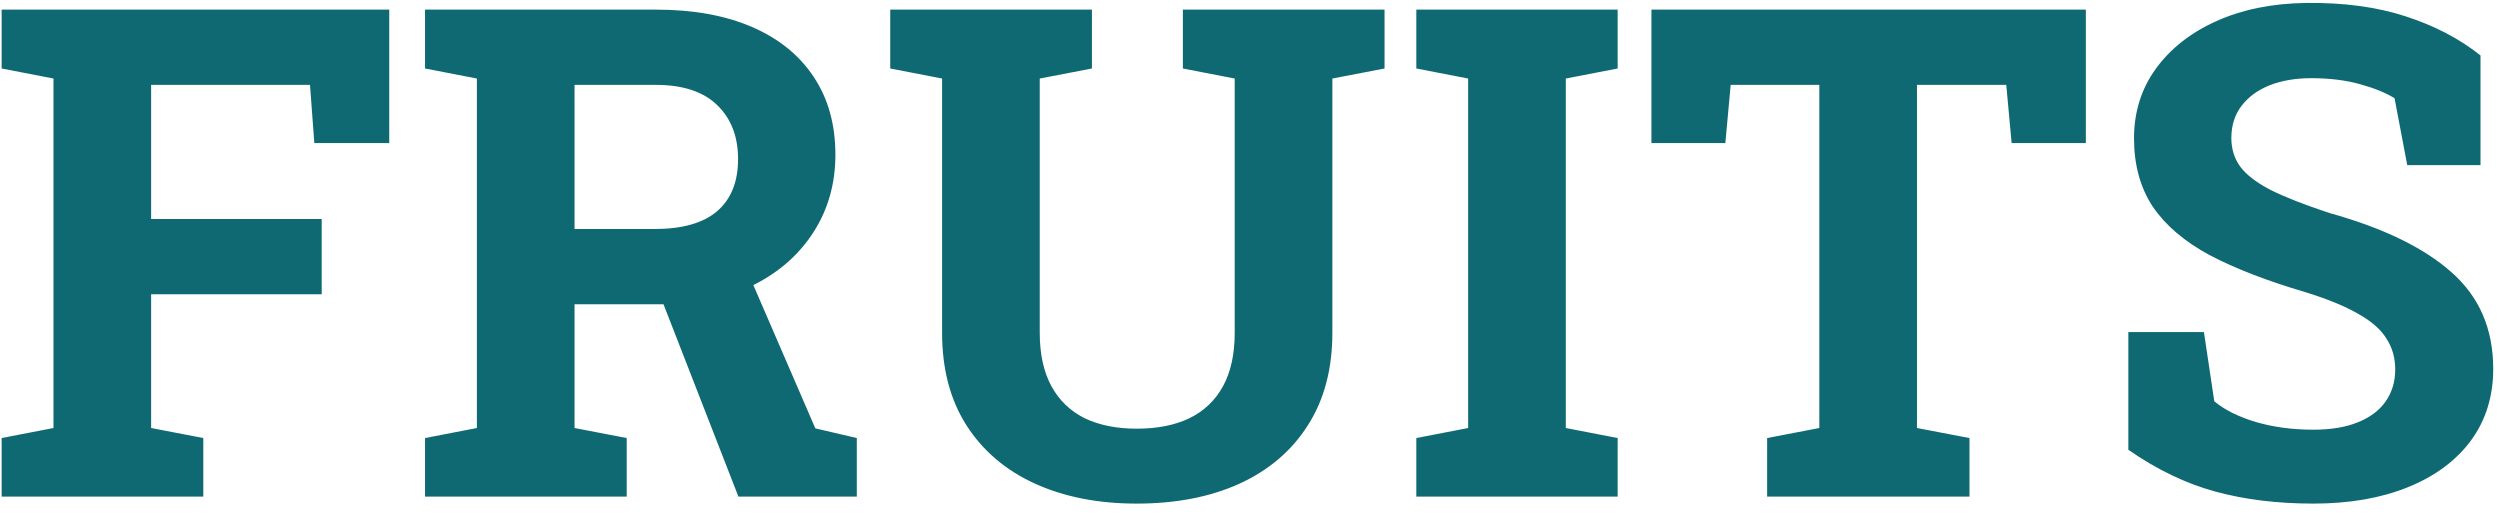 <svg width="146" height="30" viewBox="0 0 146 30" fill="none" xmlns="http://www.w3.org/2000/svg">
<path d="M0.096 29V25.582L3.123 24.996V4.586L0.096 4V0.562H22.732V8.355H18.357L18.104 4.957H8.826V12.789H18.787V17.184H8.826V24.996L11.873 25.582V29H0.096ZM24.822 29V25.582L27.85 24.996V4.586L24.822 4V0.562H38.299C40.486 0.562 42.361 0.901 43.924 1.578C45.486 2.255 46.684 3.225 47.518 4.488C48.364 5.751 48.787 7.268 48.787 9.039C48.787 10.706 48.37 12.197 47.537 13.512C46.704 14.827 45.545 15.862 44.06 16.617C42.576 17.372 40.864 17.756 38.924 17.77H33.553V24.996L36.6 25.582V29H24.822ZM43.123 29L38.338 16.715L43.475 15.445L47.615 25.016L50.037 25.582V29H43.123ZM33.553 13.375H38.201C39.842 13.375 41.066 13.03 41.873 12.34C42.693 11.637 43.103 10.621 43.103 9.293C43.103 7.978 42.7 6.93 41.893 6.148C41.085 5.354 39.887 4.957 38.299 4.957H33.553V13.375ZM66.385 29.41C64.132 29.41 62.147 29.02 60.428 28.238C58.722 27.457 57.394 26.324 56.443 24.84C55.493 23.355 55.018 21.552 55.018 19.43V4.586L51.99 4V0.562H63.768V4L60.721 4.586V19.43C60.721 20.68 60.949 21.721 61.404 22.555C61.86 23.388 62.511 24.013 63.357 24.43C64.204 24.833 65.213 25.035 66.385 25.035C67.583 25.035 68.605 24.833 69.451 24.43C70.311 24.013 70.968 23.388 71.424 22.555C71.88 21.721 72.107 20.68 72.107 19.43V4.586L69.08 4V0.562H80.857V4L77.811 4.586V19.43C77.811 21.552 77.329 23.362 76.365 24.859C75.415 26.344 74.08 27.477 72.361 28.258C70.656 29.026 68.663 29.41 66.385 29.41ZM82.713 29V25.582L85.74 24.996V4.586L82.713 4V0.562H94.471V4L91.443 4.586V24.996L94.471 25.582V29H82.713ZM103.201 29V25.582L106.248 24.996V4.957H101.072L100.76 8.355H96.443V0.562H121.814V8.355H117.479L117.166 4.957H111.951V24.996L115.018 25.582V29H103.201ZM135.096 29.41C132.999 29.41 131.092 29.176 129.373 28.707C127.654 28.238 125.962 27.424 124.295 26.266V19.391H128.709L129.314 23.434C129.9 23.928 130.708 24.332 131.736 24.645C132.765 24.944 133.885 25.094 135.096 25.094C136.124 25.094 136.99 24.951 137.693 24.664C138.41 24.378 138.95 23.974 139.314 23.453C139.692 22.919 139.881 22.294 139.881 21.578C139.881 20.901 139.712 20.302 139.373 19.781C139.048 19.247 138.501 18.766 137.732 18.336C136.977 17.893 135.949 17.47 134.646 17.066C132.394 16.402 130.525 15.68 129.041 14.898C127.57 14.104 126.463 13.16 125.721 12.066C124.992 10.96 124.627 9.632 124.627 8.082C124.627 6.546 125.05 5.191 125.896 4.02C126.756 2.835 127.941 1.904 129.451 1.227C130.962 0.549 132.706 0.198 134.686 0.172C136.873 0.146 138.807 0.406 140.486 0.953C142.179 1.5 143.637 2.262 144.861 3.238V9.645H140.584L139.842 5.738C139.347 5.426 138.676 5.152 137.83 4.918C136.997 4.684 136.046 4.566 134.979 4.566C134.067 4.566 133.26 4.703 132.557 4.977C131.867 5.25 131.32 5.647 130.916 6.168C130.512 6.689 130.311 7.32 130.311 8.062C130.311 8.701 130.486 9.26 130.838 9.742C131.189 10.211 131.775 10.66 132.596 11.09C133.429 11.507 134.575 11.956 136.033 12.438C139.171 13.31 141.548 14.462 143.162 15.895C144.79 17.327 145.604 19.208 145.604 21.539C145.604 23.154 145.167 24.553 144.295 25.738C143.423 26.91 142.199 27.815 140.623 28.453C139.048 29.091 137.205 29.41 135.096 29.41Z" fill="#0E6973"/>
</svg>
